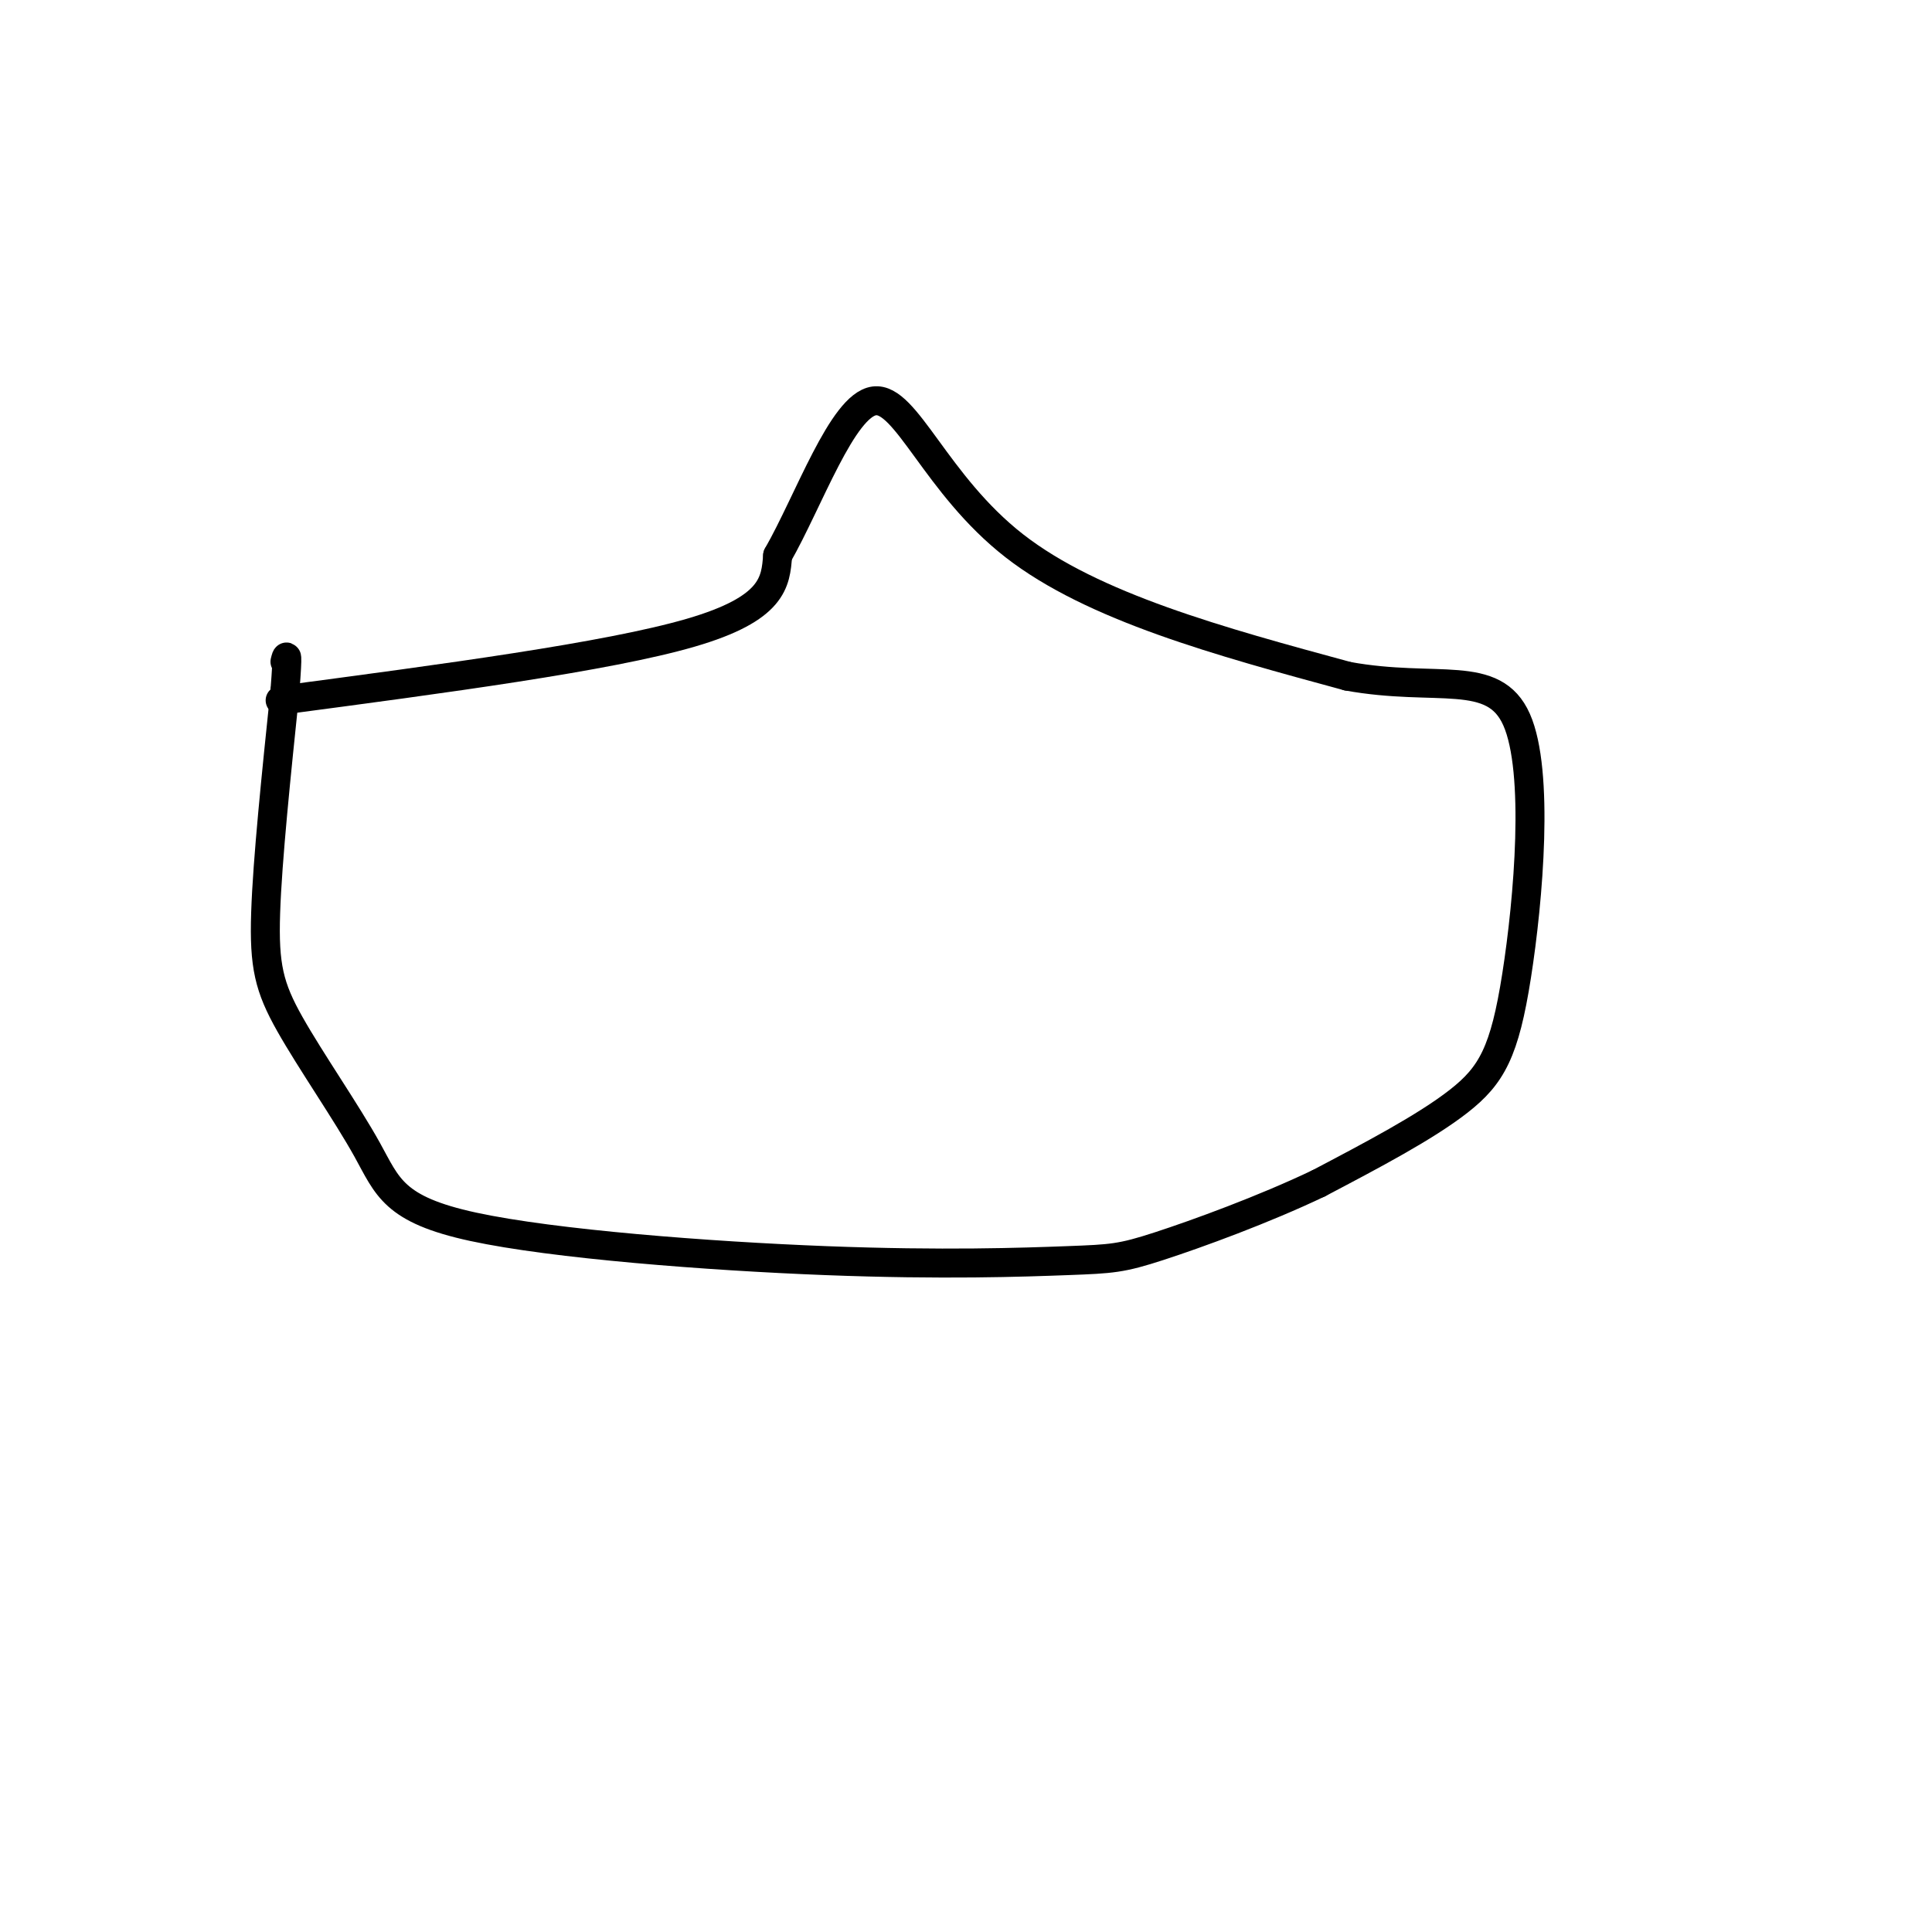 <svg viewBox='0 0 400 400' version='1.1' xmlns='http://www.w3.org/2000/svg' xmlns:xlink='http://www.w3.org/1999/xlink'><g fill='none' stroke='#000000' stroke-width='6' stroke-linecap='round' stroke-linejoin='round'><path d='M58,145c33.917,-4.500 67.833,-9.000 85,-14c17.167,-5.000 17.583,-10.500 18,-16'/><path d='M161,115c6.405,-11.179 13.417,-31.125 20,-32c6.583,-0.875 12.738,17.321 29,30c16.262,12.679 42.631,19.839 69,27'/><path d='M279,140c18.502,3.364 30.258,-1.727 35,9c4.742,10.727 2.469,37.273 0,53c-2.469,15.727 -5.134,20.636 -12,26c-6.866,5.364 -17.933,11.182 -29,17'/><path d='M273,245c-11.324,5.411 -25.133,10.439 -33,13c-7.867,2.561 -9.791,2.656 -19,3c-9.209,0.344 -25.704,0.939 -50,0c-24.296,-0.939 -56.394,-3.412 -73,-7c-16.606,-3.588 -17.719,-8.292 -22,-16c-4.281,-7.708 -11.729,-18.421 -16,-26c-4.271,-7.579 -5.363,-12.022 -5,-23c0.363,-10.978 2.182,-28.489 4,-46'/><path d='M59,143c0.667,-8.667 0.333,-7.333 0,-6'/></g>
</svg>